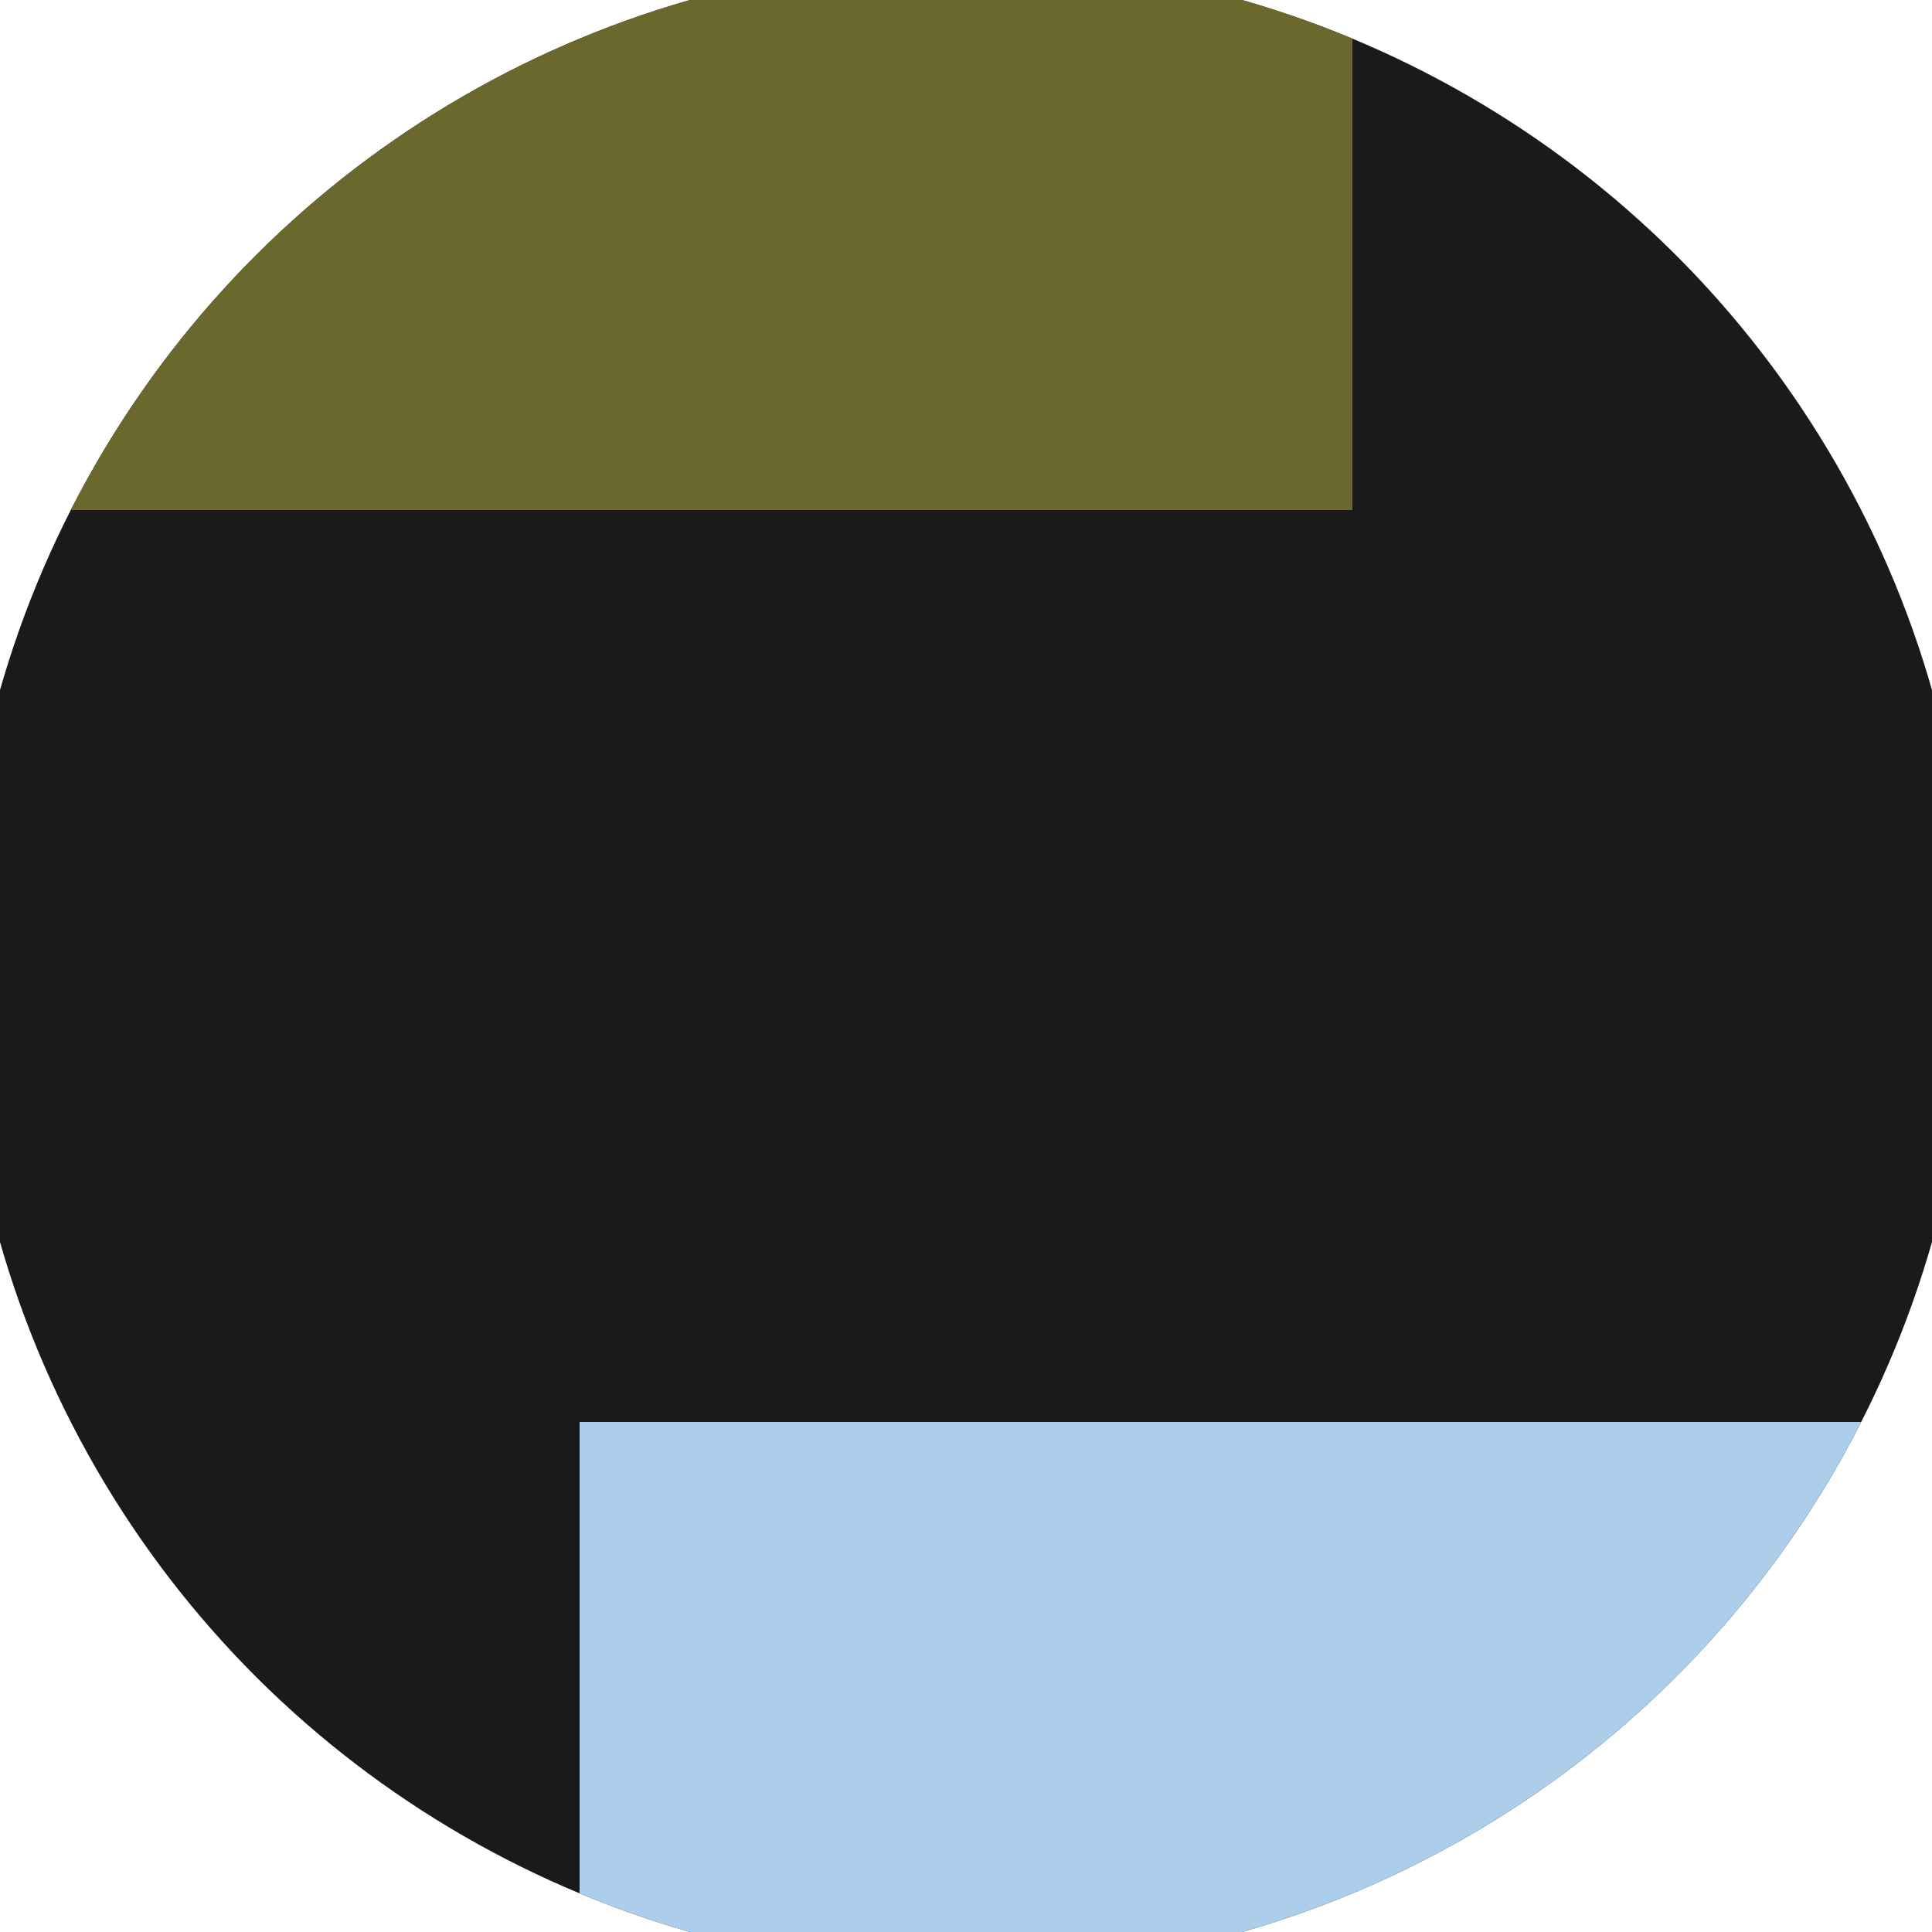 <svg xmlns="http://www.w3.org/2000/svg" width="128" height="128" viewBox="0 0 100 100" shape-rendering="geometricPrecision">
                            <defs>
                                <clipPath id="clip">
                                    <circle cx="50" cy="50" r="52" />
                                    <!--<rect x="0" y="0" width="100" height="100"/>-->
                                </clipPath>
                            </defs>
                            <g transform="rotate(90 50 50)">
                            <rect x="0" y="0" width="100" height="100" fill="#1a1a1a" clip-path="url(#clip)"/><path d="M 0 30 H 26.4 V 100 H 0 Z" fill="#6b682e" clip-path="url(#clip)"/><path d="M 73.6 0 V 70 H 100 V 0 Z" fill="#adceeb" clip-path="url(#clip)"/></g></svg>